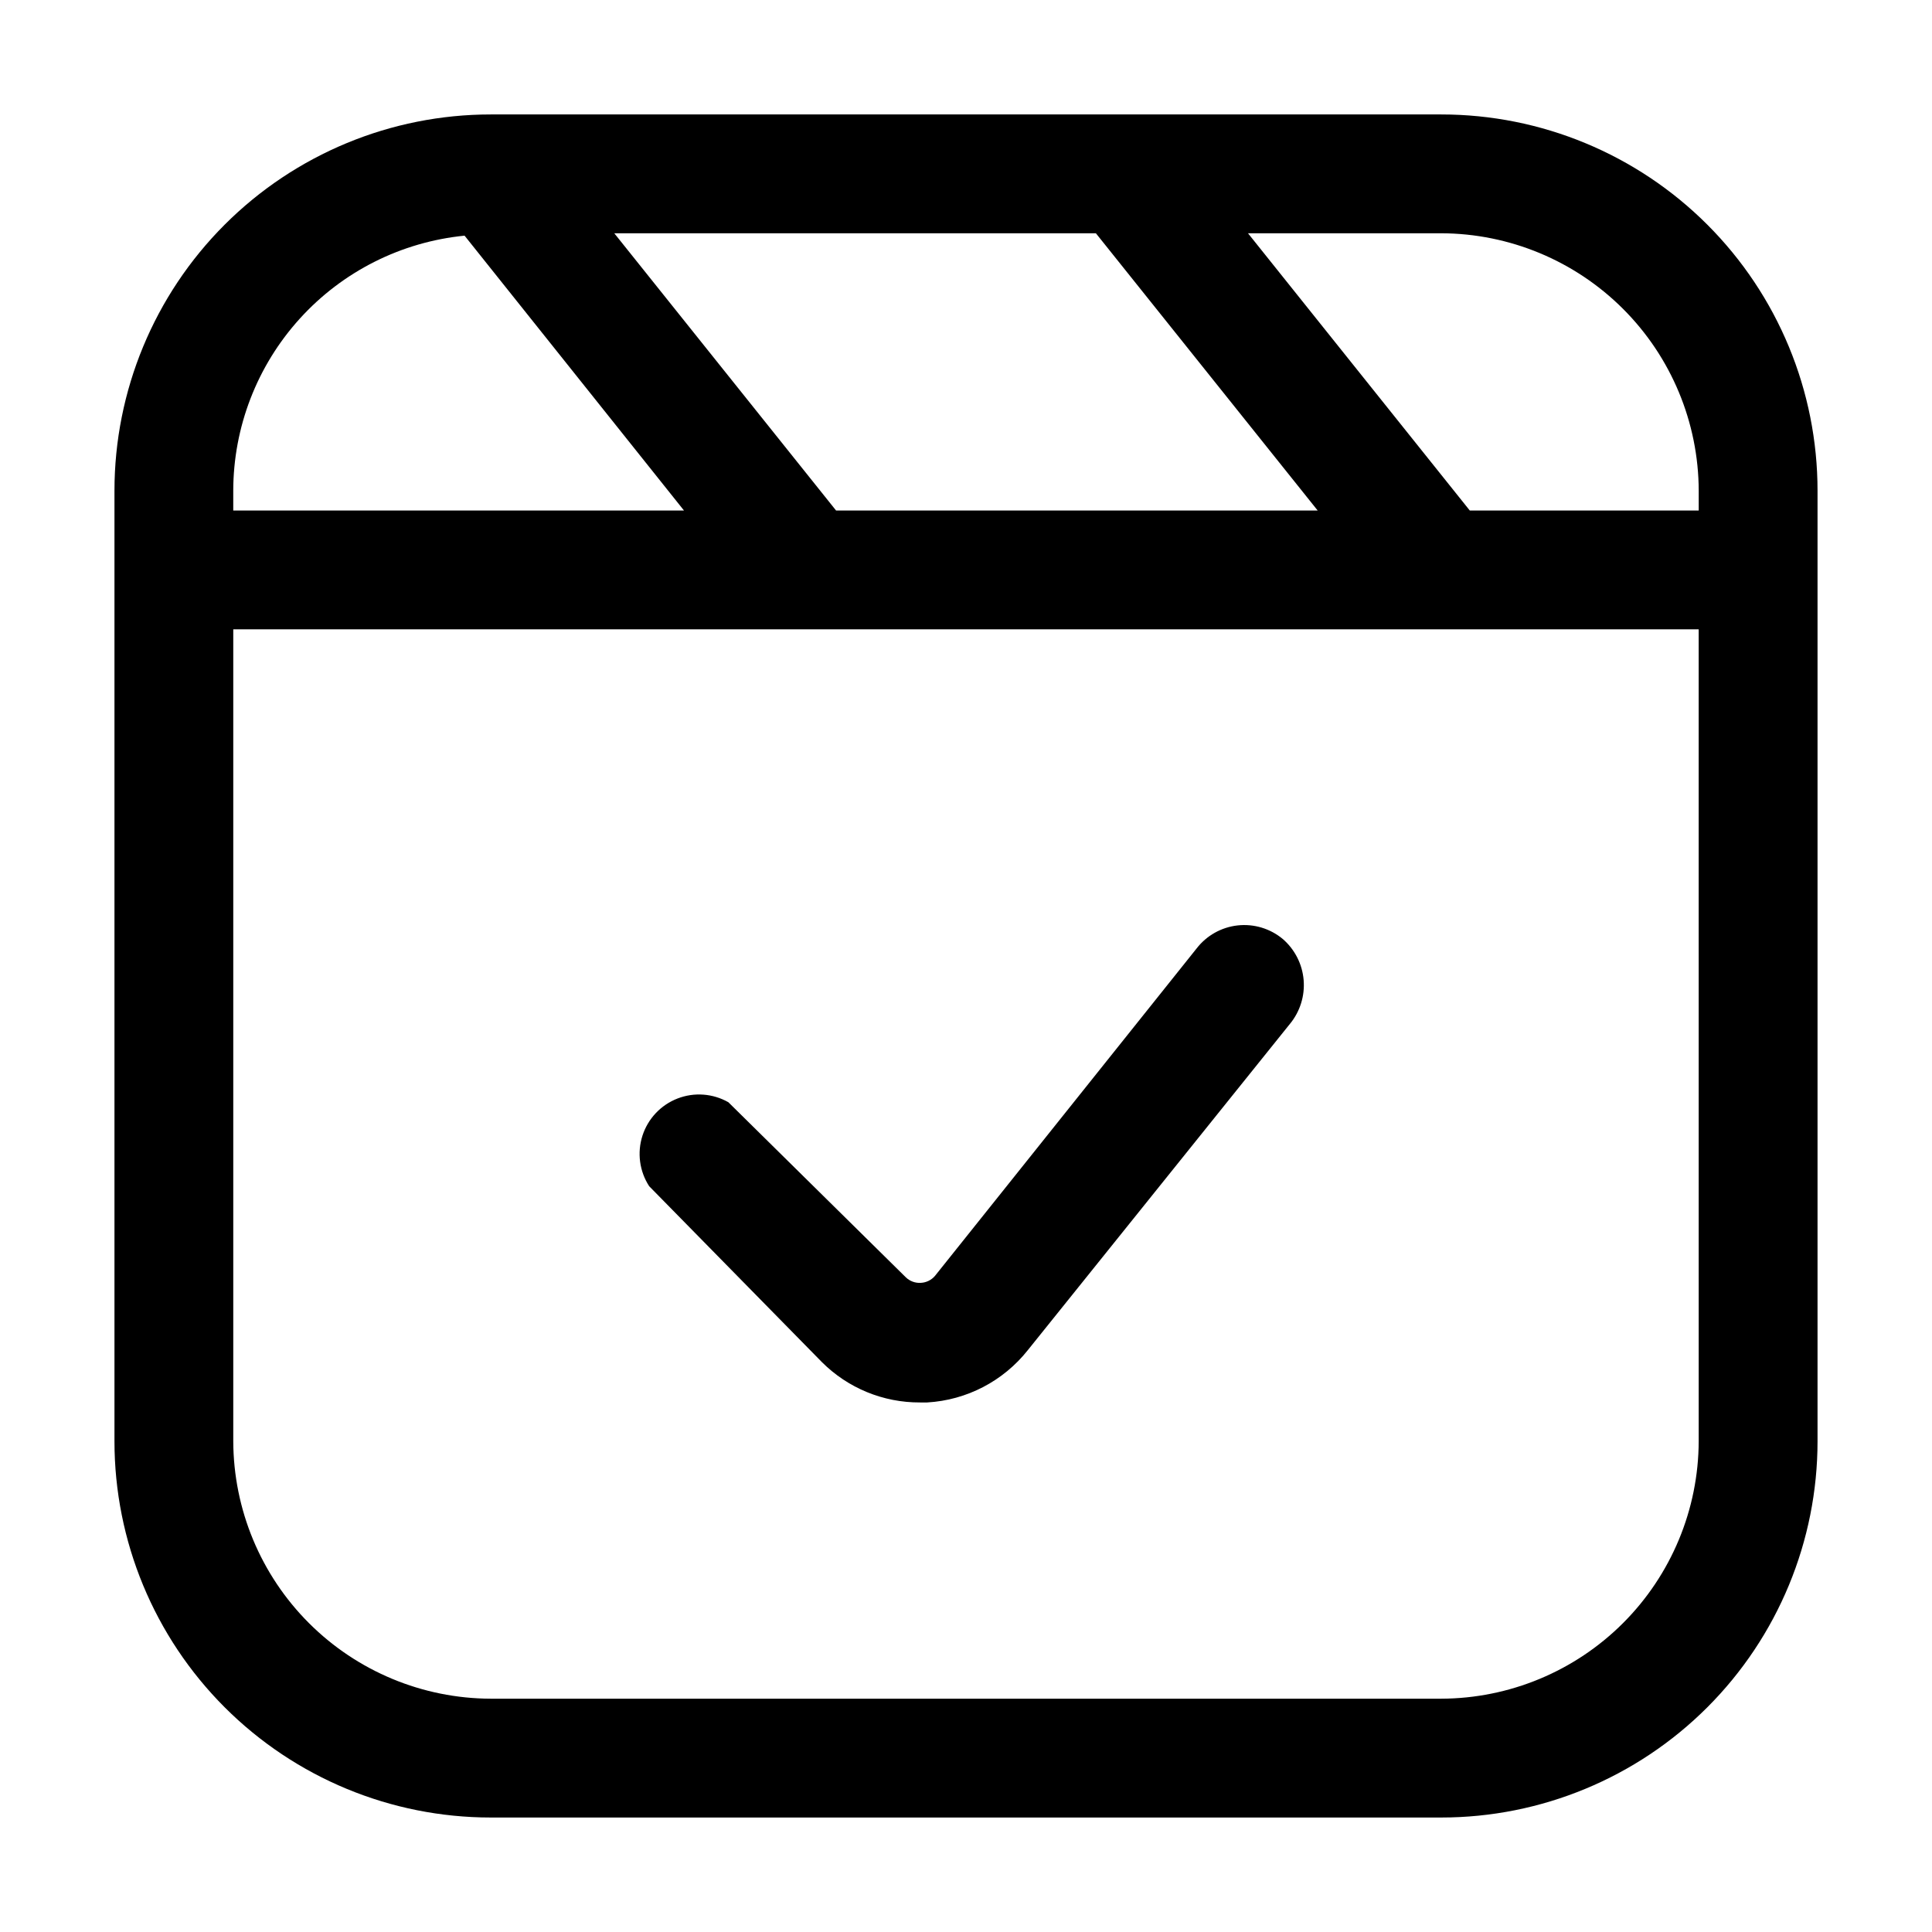 <?xml version="1.0" encoding="UTF-8"?>
<!-- Uploaded to: ICON Repo, www.svgrepo.com, Generator: ICON Repo Mixer Tools -->
<svg fill="#000000" width="800px" height="800px" version="1.1" viewBox="144 144 512 512" xmlns="http://www.w3.org/2000/svg">
 <g>
  <path d="m525.95 174.33h-251.9c-26.445 0-51.809 10.508-70.508 29.207-18.699 18.699-29.207 44.062-29.207 70.508v251.9c0 26.445 10.508 51.809 29.207 70.508 18.699 18.699 44.062 29.207 70.508 29.207h251.9c26.445 0 51.809-10.508 70.508-29.207s29.207-44.062 29.207-70.508v-251.9c0-26.445-10.508-51.809-29.207-70.508-18.699-18.699-44.062-29.207-70.508-29.207zm68.227 99.715v5.246h-60.668l-58.777-73.473h51.219c18.078 0.059 35.398 7.262 48.184 20.047 12.781 12.781 19.988 30.102 20.043 48.18zm-228.61 5.246-58.777-73.473h127.63l58.777 73.473zm-98.453-72.84 58.148 72.84h-119.45v-5.246c0.023-16.859 6.305-33.113 17.633-45.602 11.324-12.492 26.887-20.328 43.664-21.992zm258.83 387.72h-251.9c-18.078-0.055-35.398-7.262-48.18-20.043-12.785-12.785-19.988-30.105-20.047-48.184v-215.17h388.35l0.004 215.17c-0.055 18.078-7.262 35.398-20.043 48.184-12.785 12.781-30.105 19.988-48.184 20.043z"/>
  <path d="m461.09 395.38-69.273 86.695v0.004c-0.941 1.129-2.312 1.816-3.781 1.887-1.477 0.098-2.926-0.438-3.988-1.469l-47.02-46.391c-4.117-2.34-9.07-2.703-13.484-0.988-4.418 1.715-7.824 5.328-9.281 9.836-1.453 4.508-0.805 9.43 1.773 13.402l45.762 46.602c6.898 6.906 16.273 10.758 26.031 10.707h1.891-0.004c10.457-0.605 20.156-5.648 26.66-13.855l69.484-86.488v0.004c2.672-3.254 3.969-7.422 3.617-11.617-0.352-4.195-2.328-8.086-5.508-10.848-3.332-2.785-7.656-4.09-11.977-3.617-4.316 0.477-8.254 2.691-10.902 6.137z"/>
 </g>
</svg>